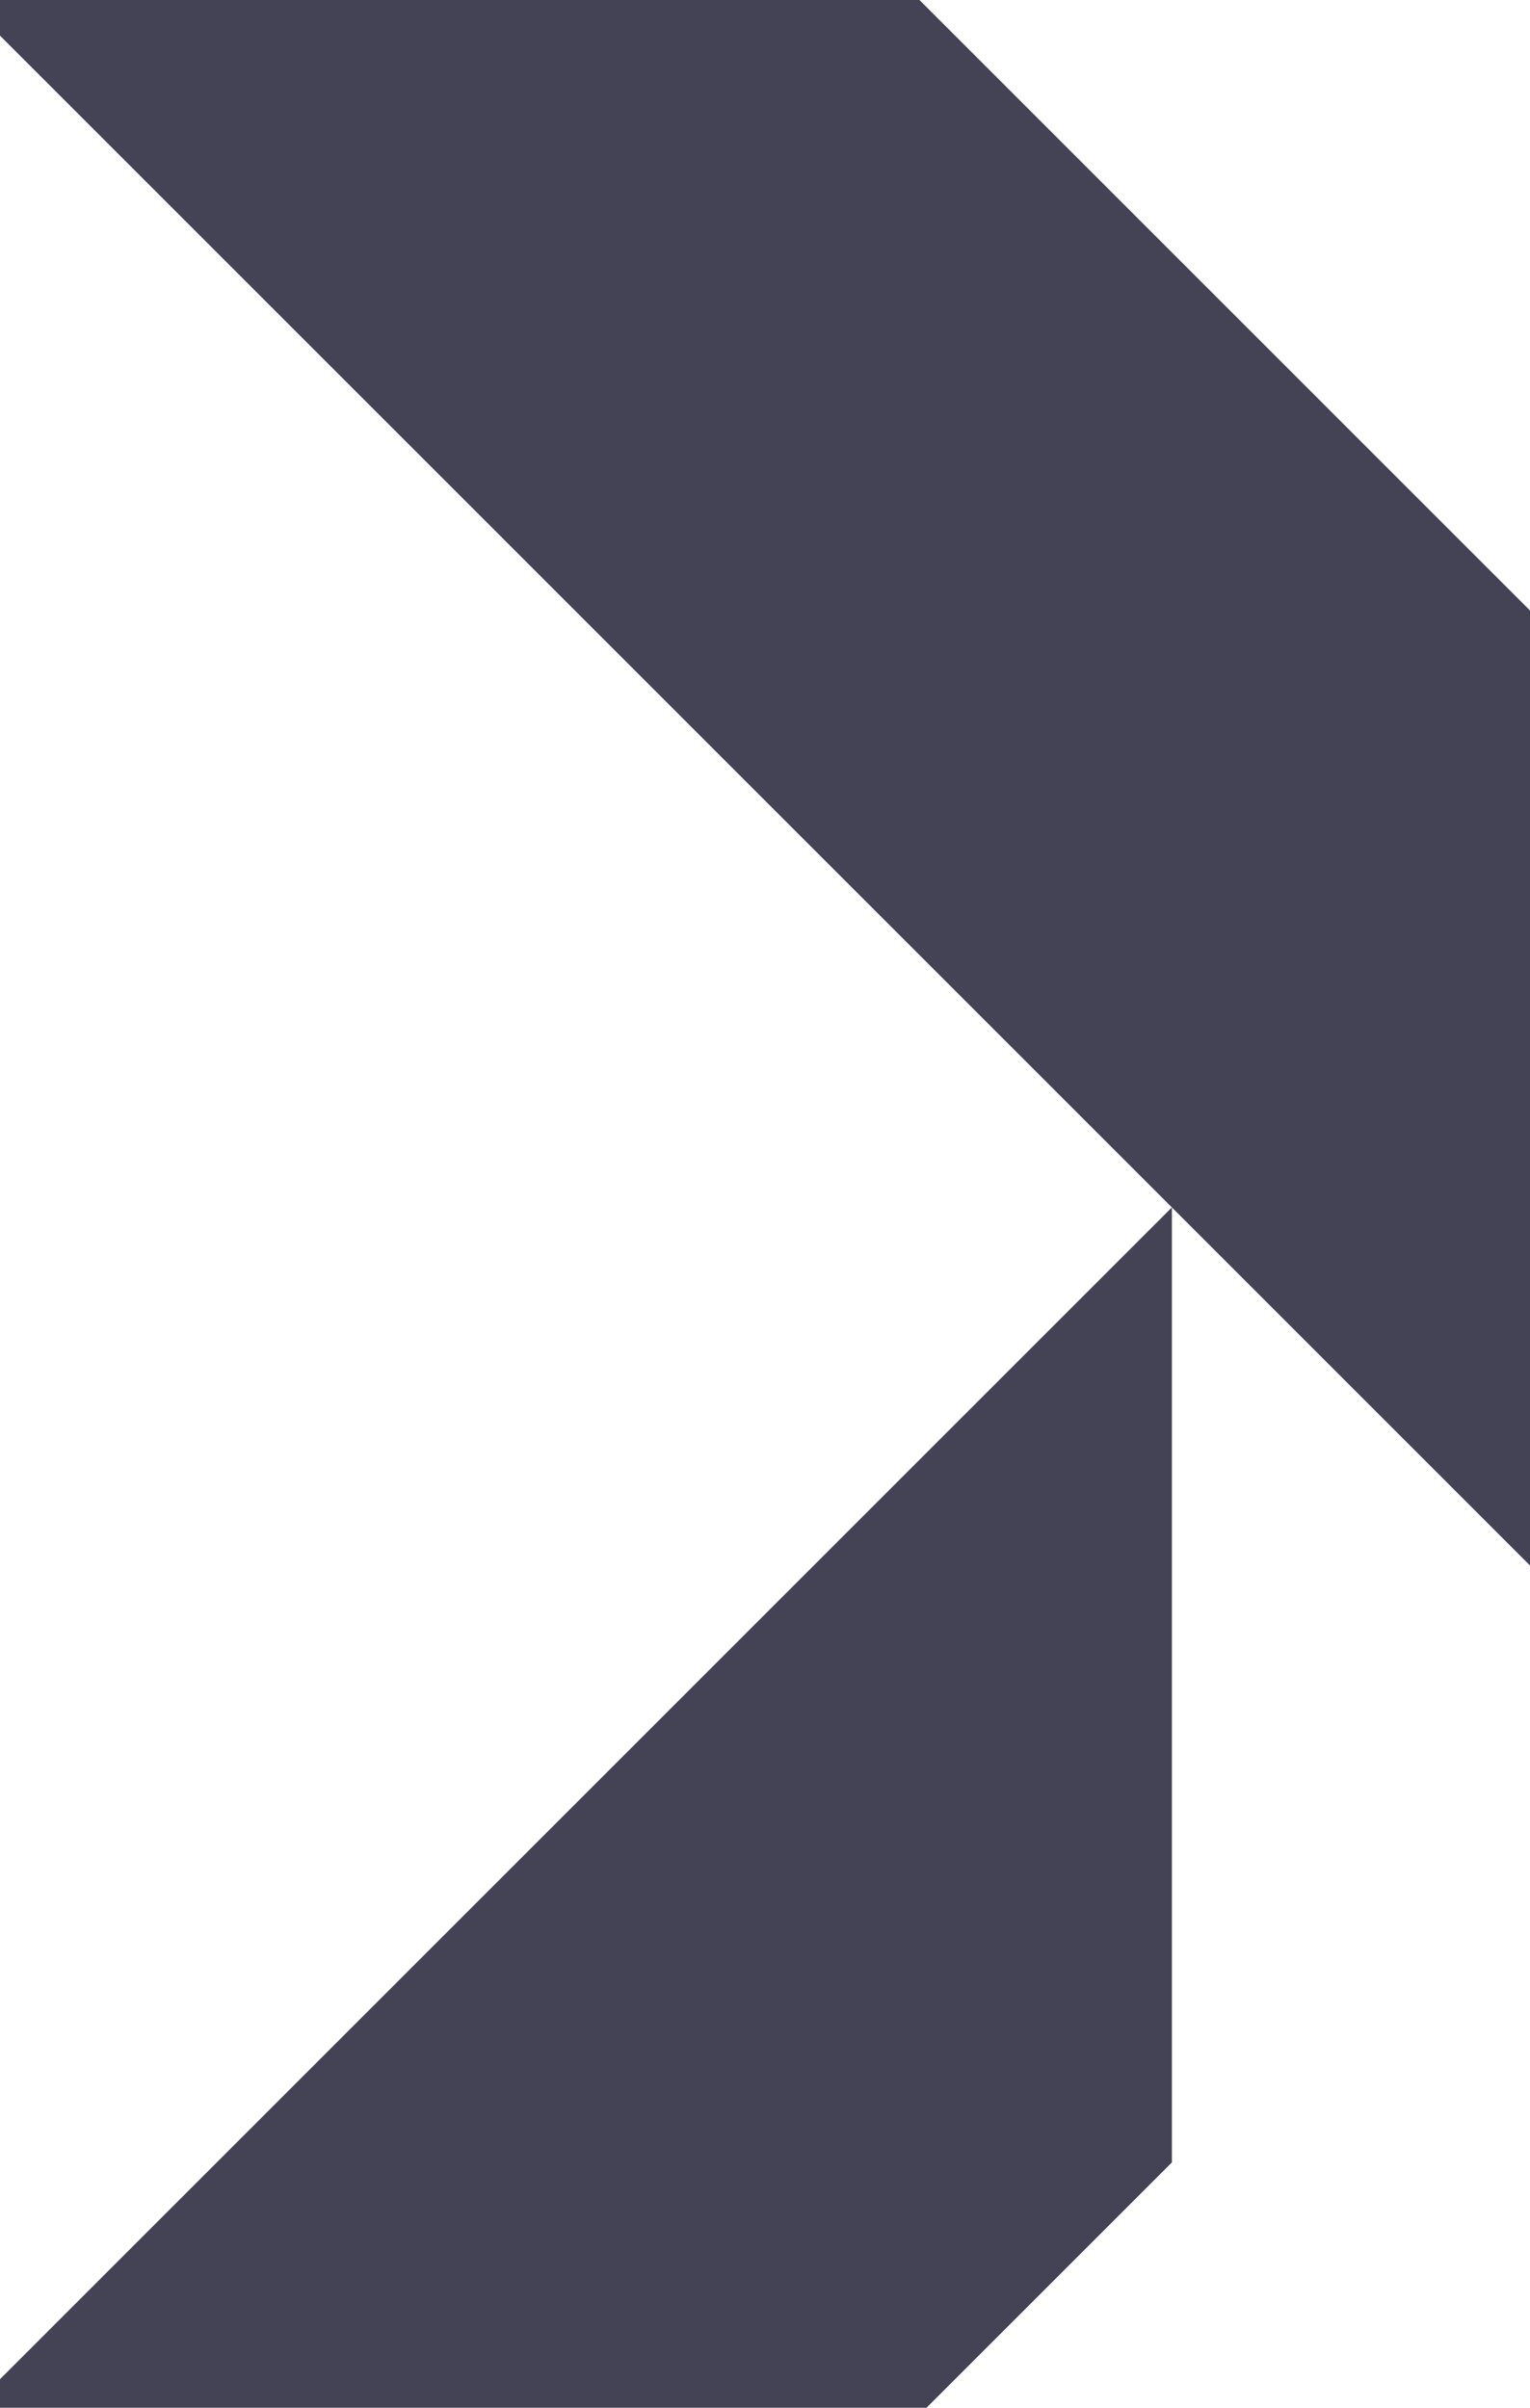 <svg xmlns="http://www.w3.org/2000/svg" xmlns:xlink="http://www.w3.org/1999/xlink" width="481" height="757" viewBox="0 0 481 757">
  <defs>
    <clipPath id="clip-path">
      <rect id="Rectangle_1268" data-name="Rectangle 1268" width="481" height="757" transform="translate(1219 7998)" fill="#444355"/>
    </clipPath>
  </defs>
  <g id="Mask_Group_88" data-name="Mask Group 88" transform="translate(-1219 -7998)" clip-path="url(#clip-path)">
    <g id="Group_2501" data-name="Group 2501" transform="translate(1181 7821.072)">
      <path id="Path_4536" data-name="Path 4536" d="M650.23,0,500.1,150.132,906.516,556.548,1463.06,1113.1,1613.2,962.965Z" transform="translate(-500.1)" fill="#444355"/>
      <g id="Group_2424" data-name="Group 2424">
        <path id="Path_4537" data-name="Path 4537" d="M906.516,36.7,500.1,443.117,650.23,593.248,906.516,336.963Z" transform="translate(-500.1 519.848)" fill="#444355"/>
        <path id="Path_4538" data-name="Path 4538" d="M802.991,0,546.7,256.285V556.548h0L953.117,150.132Z" transform="translate(159.98)" fill="#444355"/>
      </g>
    </g>
  </g>
</svg>
